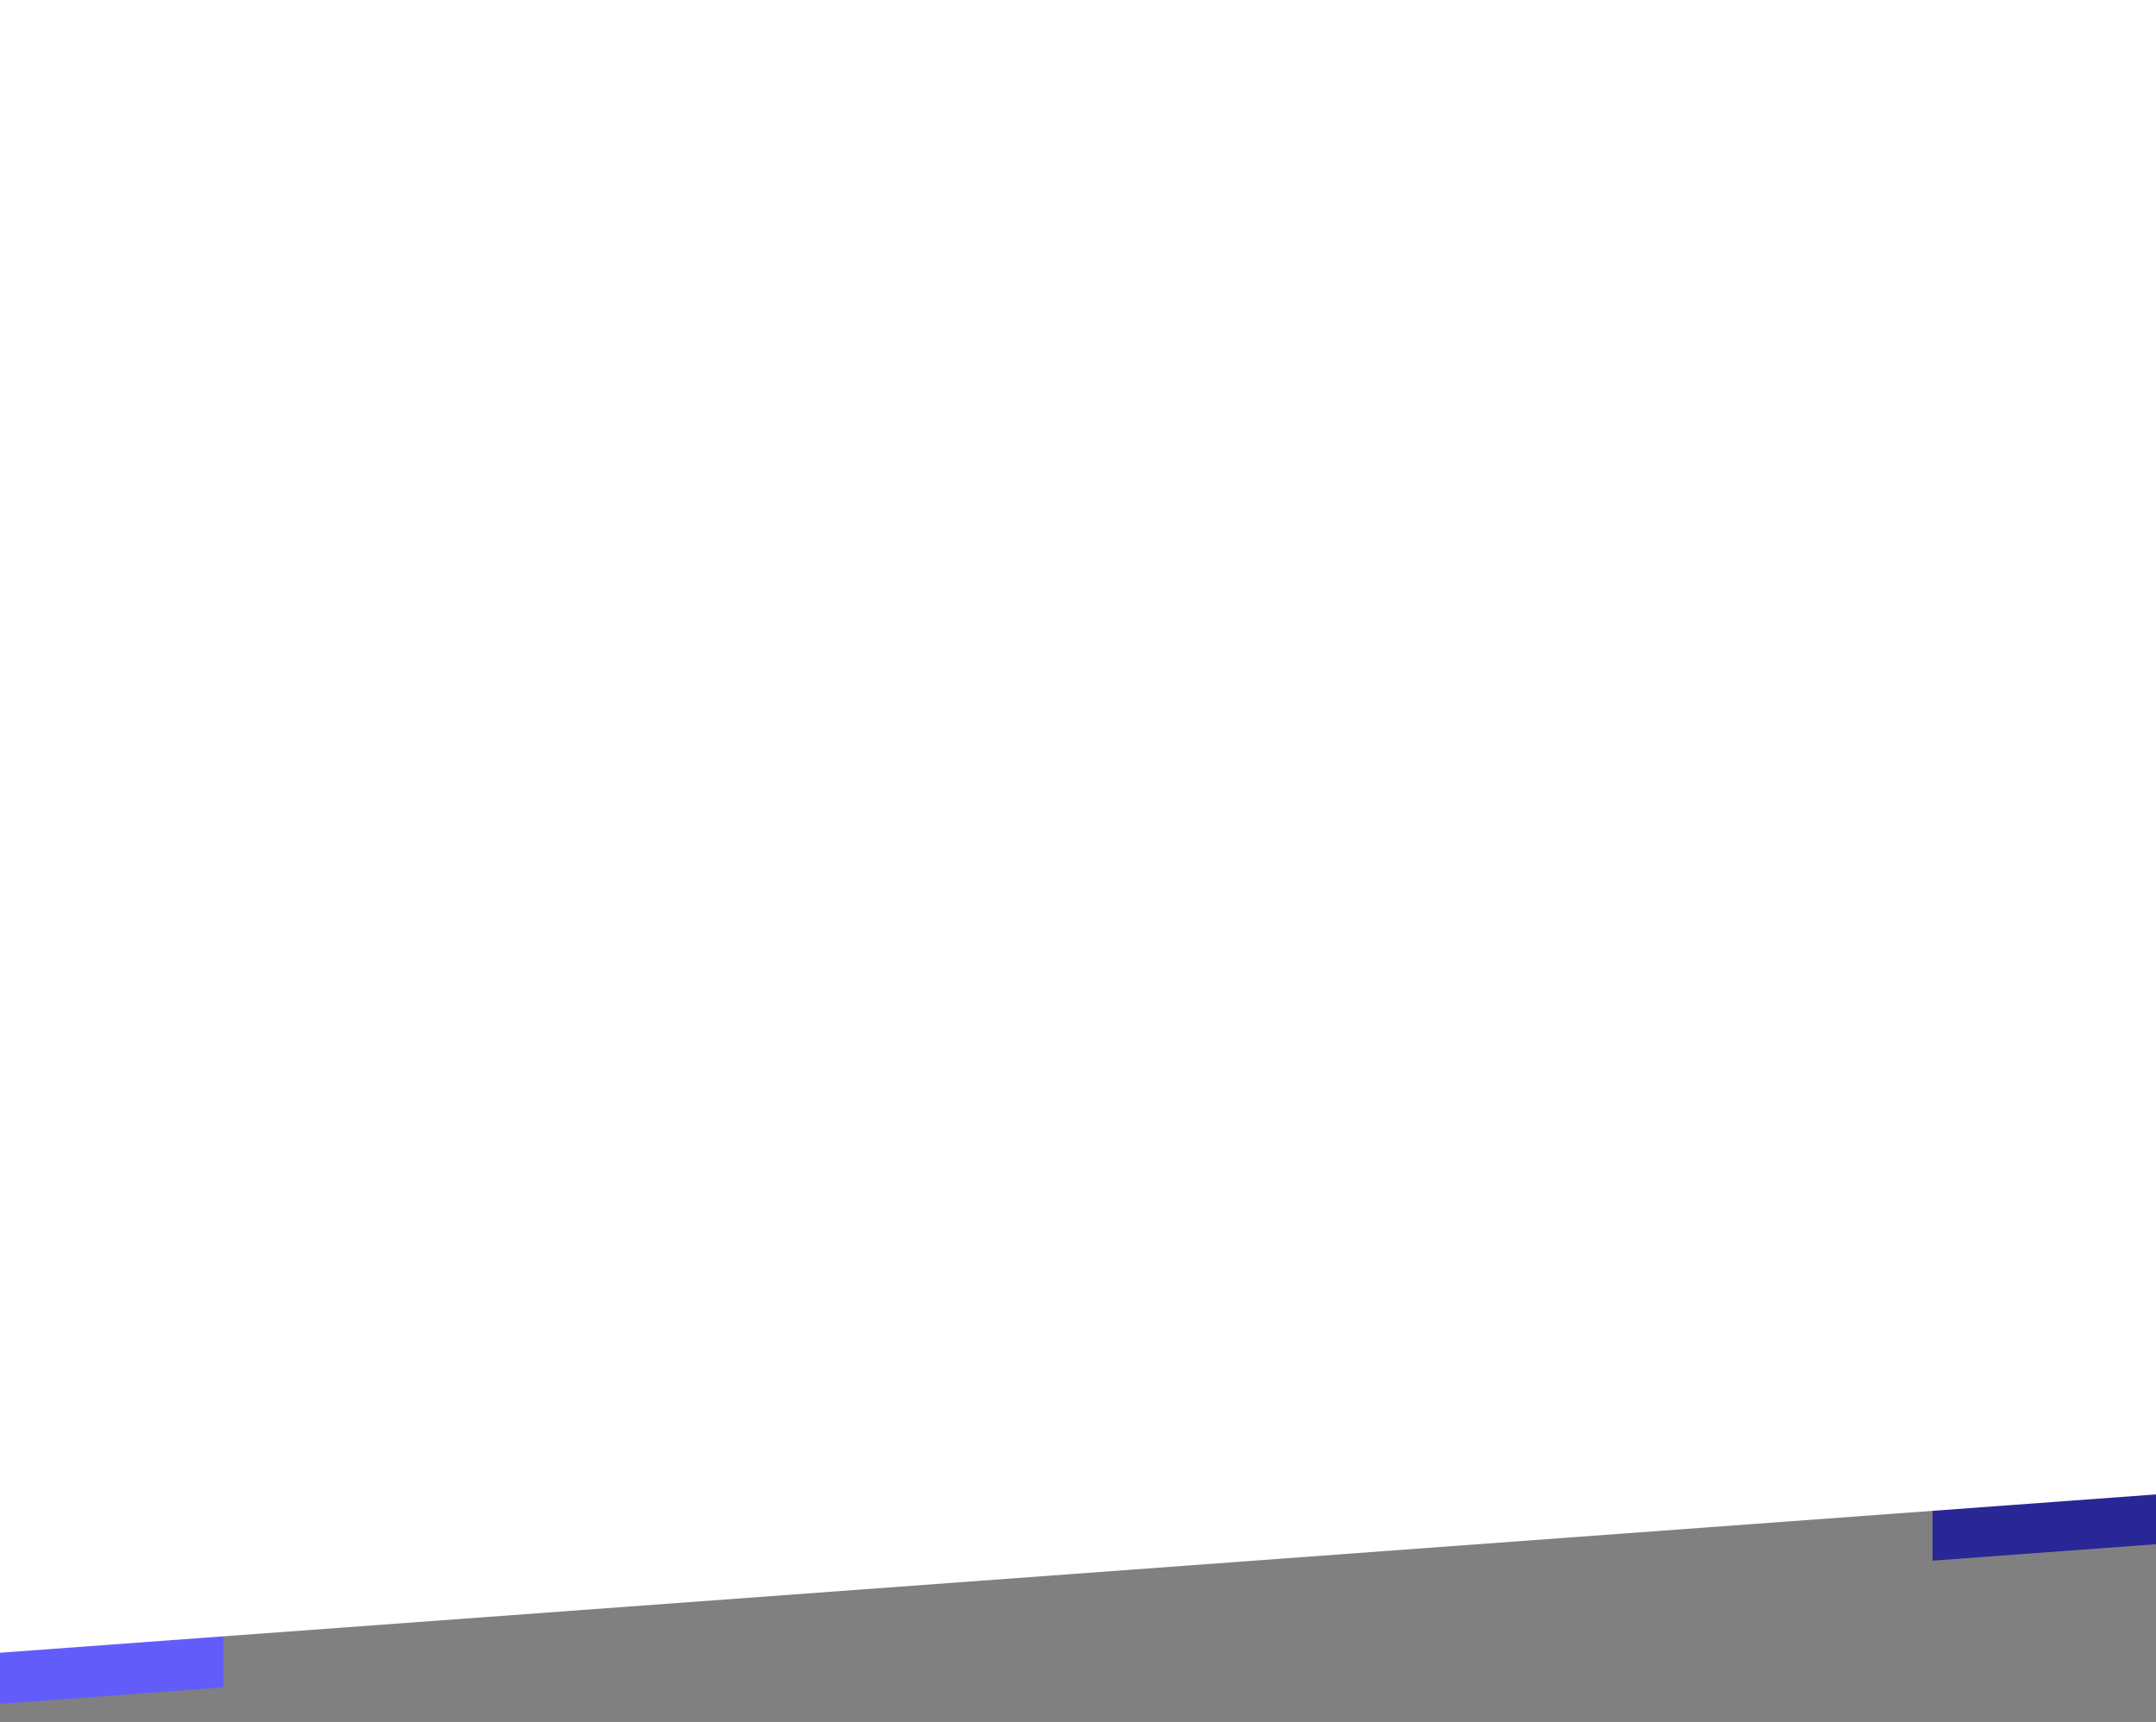 <svg xmlns="http://www.w3.org/2000/svg" width="1920" height="1534" viewBox="0 0 1920 1534" fill="none"><rect x="0" y="0" width="1920" height="1534" fill="#808080" stroke="none"/><path d="M1721 1091H2144V1358.89L1721 1390V1091Z" fill="url(#paint0_linear_3705_75)"></path><path d="M-224 1235H199V1502.89L-224 1534V1235Z" fill="url(#paint1_linear_3705_75)"></path><path d="M0 0H1920V1331L0 1472V0Z" fill="white"></path><defs><linearGradient id="paint0_linear_3705_75" x1="2077" y1="998" x2="1963.23" y2="936.537" gradientUnits="userSpaceOnUse"><stop offset="1" stop-color="#292696"></stop></linearGradient><linearGradient id="paint1_linear_3705_75" x1="393.5" y1="1359" x2="335.982" y2="1263.3" gradientUnits="userSpaceOnUse"><stop stop-color="#625DFA"></stop></linearGradient></defs></svg>